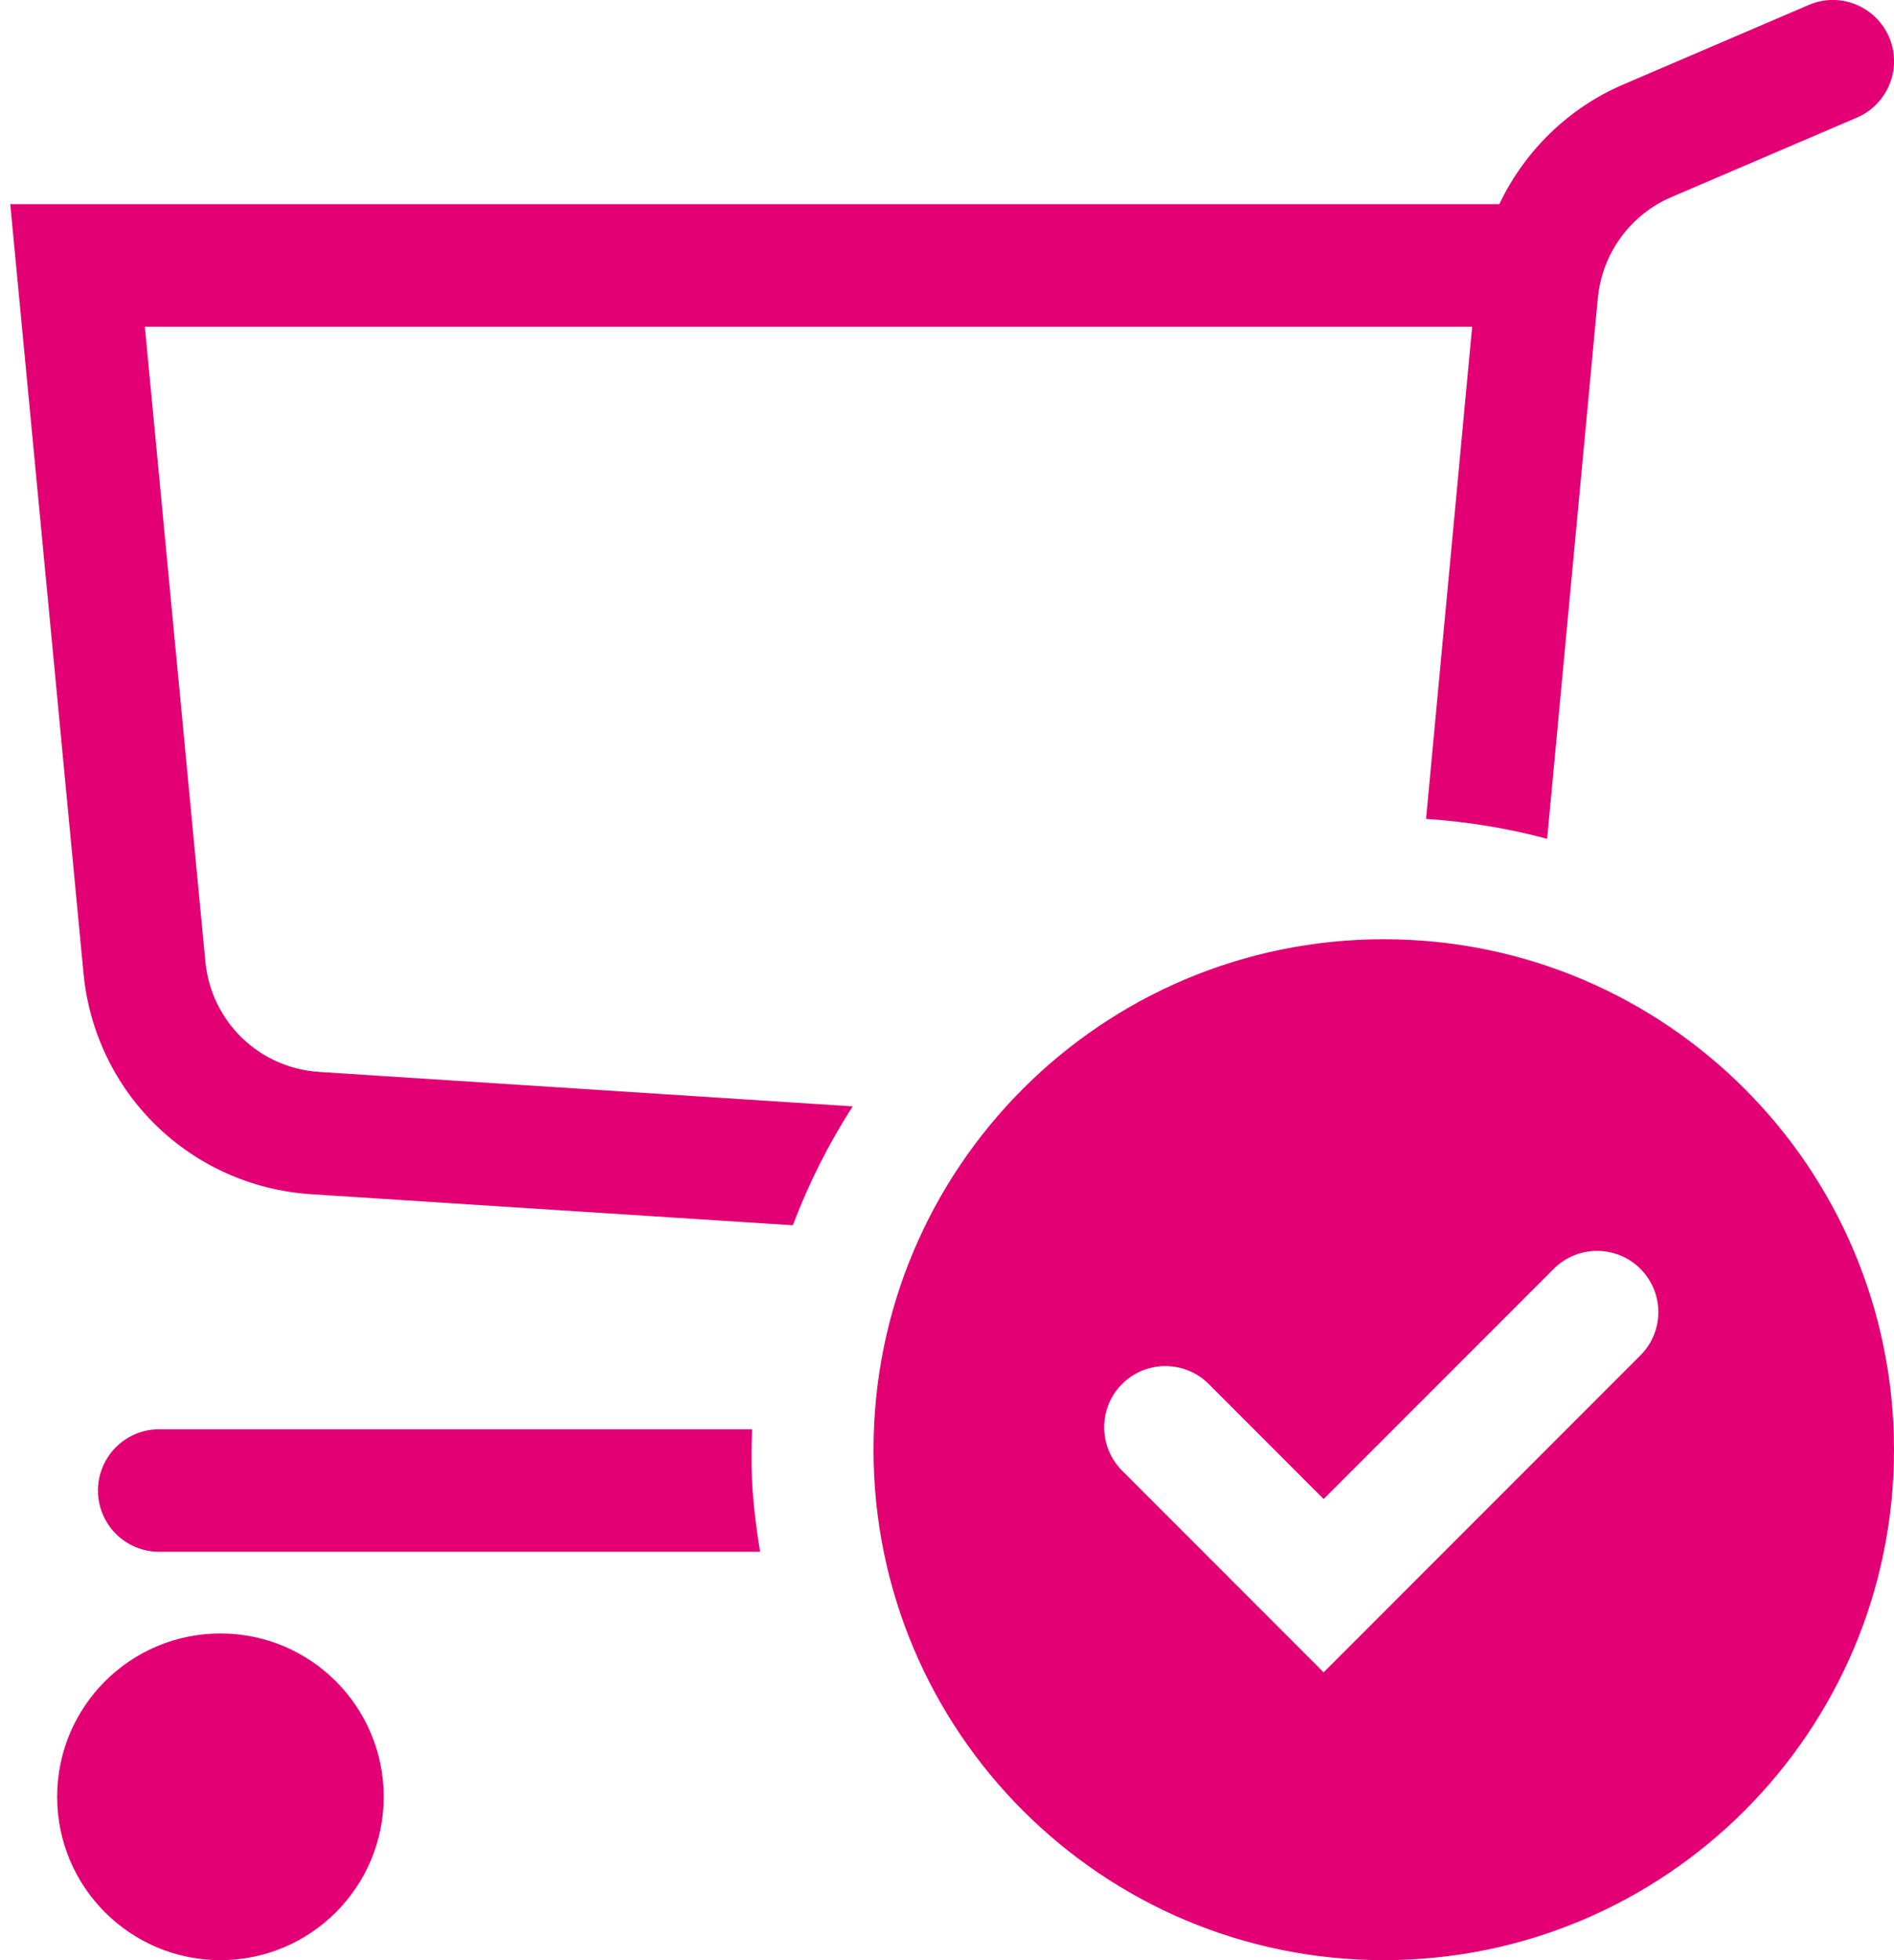 <svg width="29" height="30" viewBox="0 0 29 30" fill="none" xmlns="http://www.w3.org/2000/svg">
<path fill-rule="evenodd" clip-rule="evenodd" d="M2.218 5L3.144 14.713C3.232 15.634 3.965 16.347 4.89 16.406L13.057 16.933C12.689 17.501 12.383 18.111 12.139 18.753L4.769 18.278C2.921 18.158 1.453 16.734 1.278 14.891L0.157 3.125H22.956C23.342 2.318 24.005 1.657 24.855 1.293L27.694 0.076C28.169 -0.129 28.72 0.092 28.925 0.568C29.128 1.045 28.909 1.595 28.432 1.8L25.593 3.016C24.962 3.286 24.53 3.88 24.465 4.565L23.689 12.838C23.091 12.678 22.472 12.575 21.835 12.533L22.541 5H2.218ZM3.375 30C4.756 30 5.875 28.881 5.875 27.5C5.875 26.119 4.756 25 3.375 25C1.995 25 0.875 26.119 0.875 27.5C0.875 28.881 1.995 30 3.375 30ZM11.516 21.875H2.438C1.92 21.875 1.5 22.294 1.5 22.813C1.5 23.331 1.92 23.75 2.438 23.75H11.638C11.485 22.808 11.501 22.332 11.514 21.938L11.516 21.875ZM21.188 14.375C16.873 14.375 13.375 17.873 13.375 22.188C13.375 26.503 16.873 30 21.188 30C25.503 30 29 26.503 29 22.188C29 17.873 25.503 14.375 21.188 14.375ZM25.117 20.744L20.267 25.595L17.181 22.508C16.815 22.141 16.815 21.548 17.181 21.182C17.547 20.816 18.14 20.816 18.507 21.182L20.267 22.943L23.791 19.419C24.157 19.053 24.75 19.053 25.117 19.419C25.483 19.785 25.483 20.379 25.117 20.744Z" fill="#E20074"/>
</svg>

